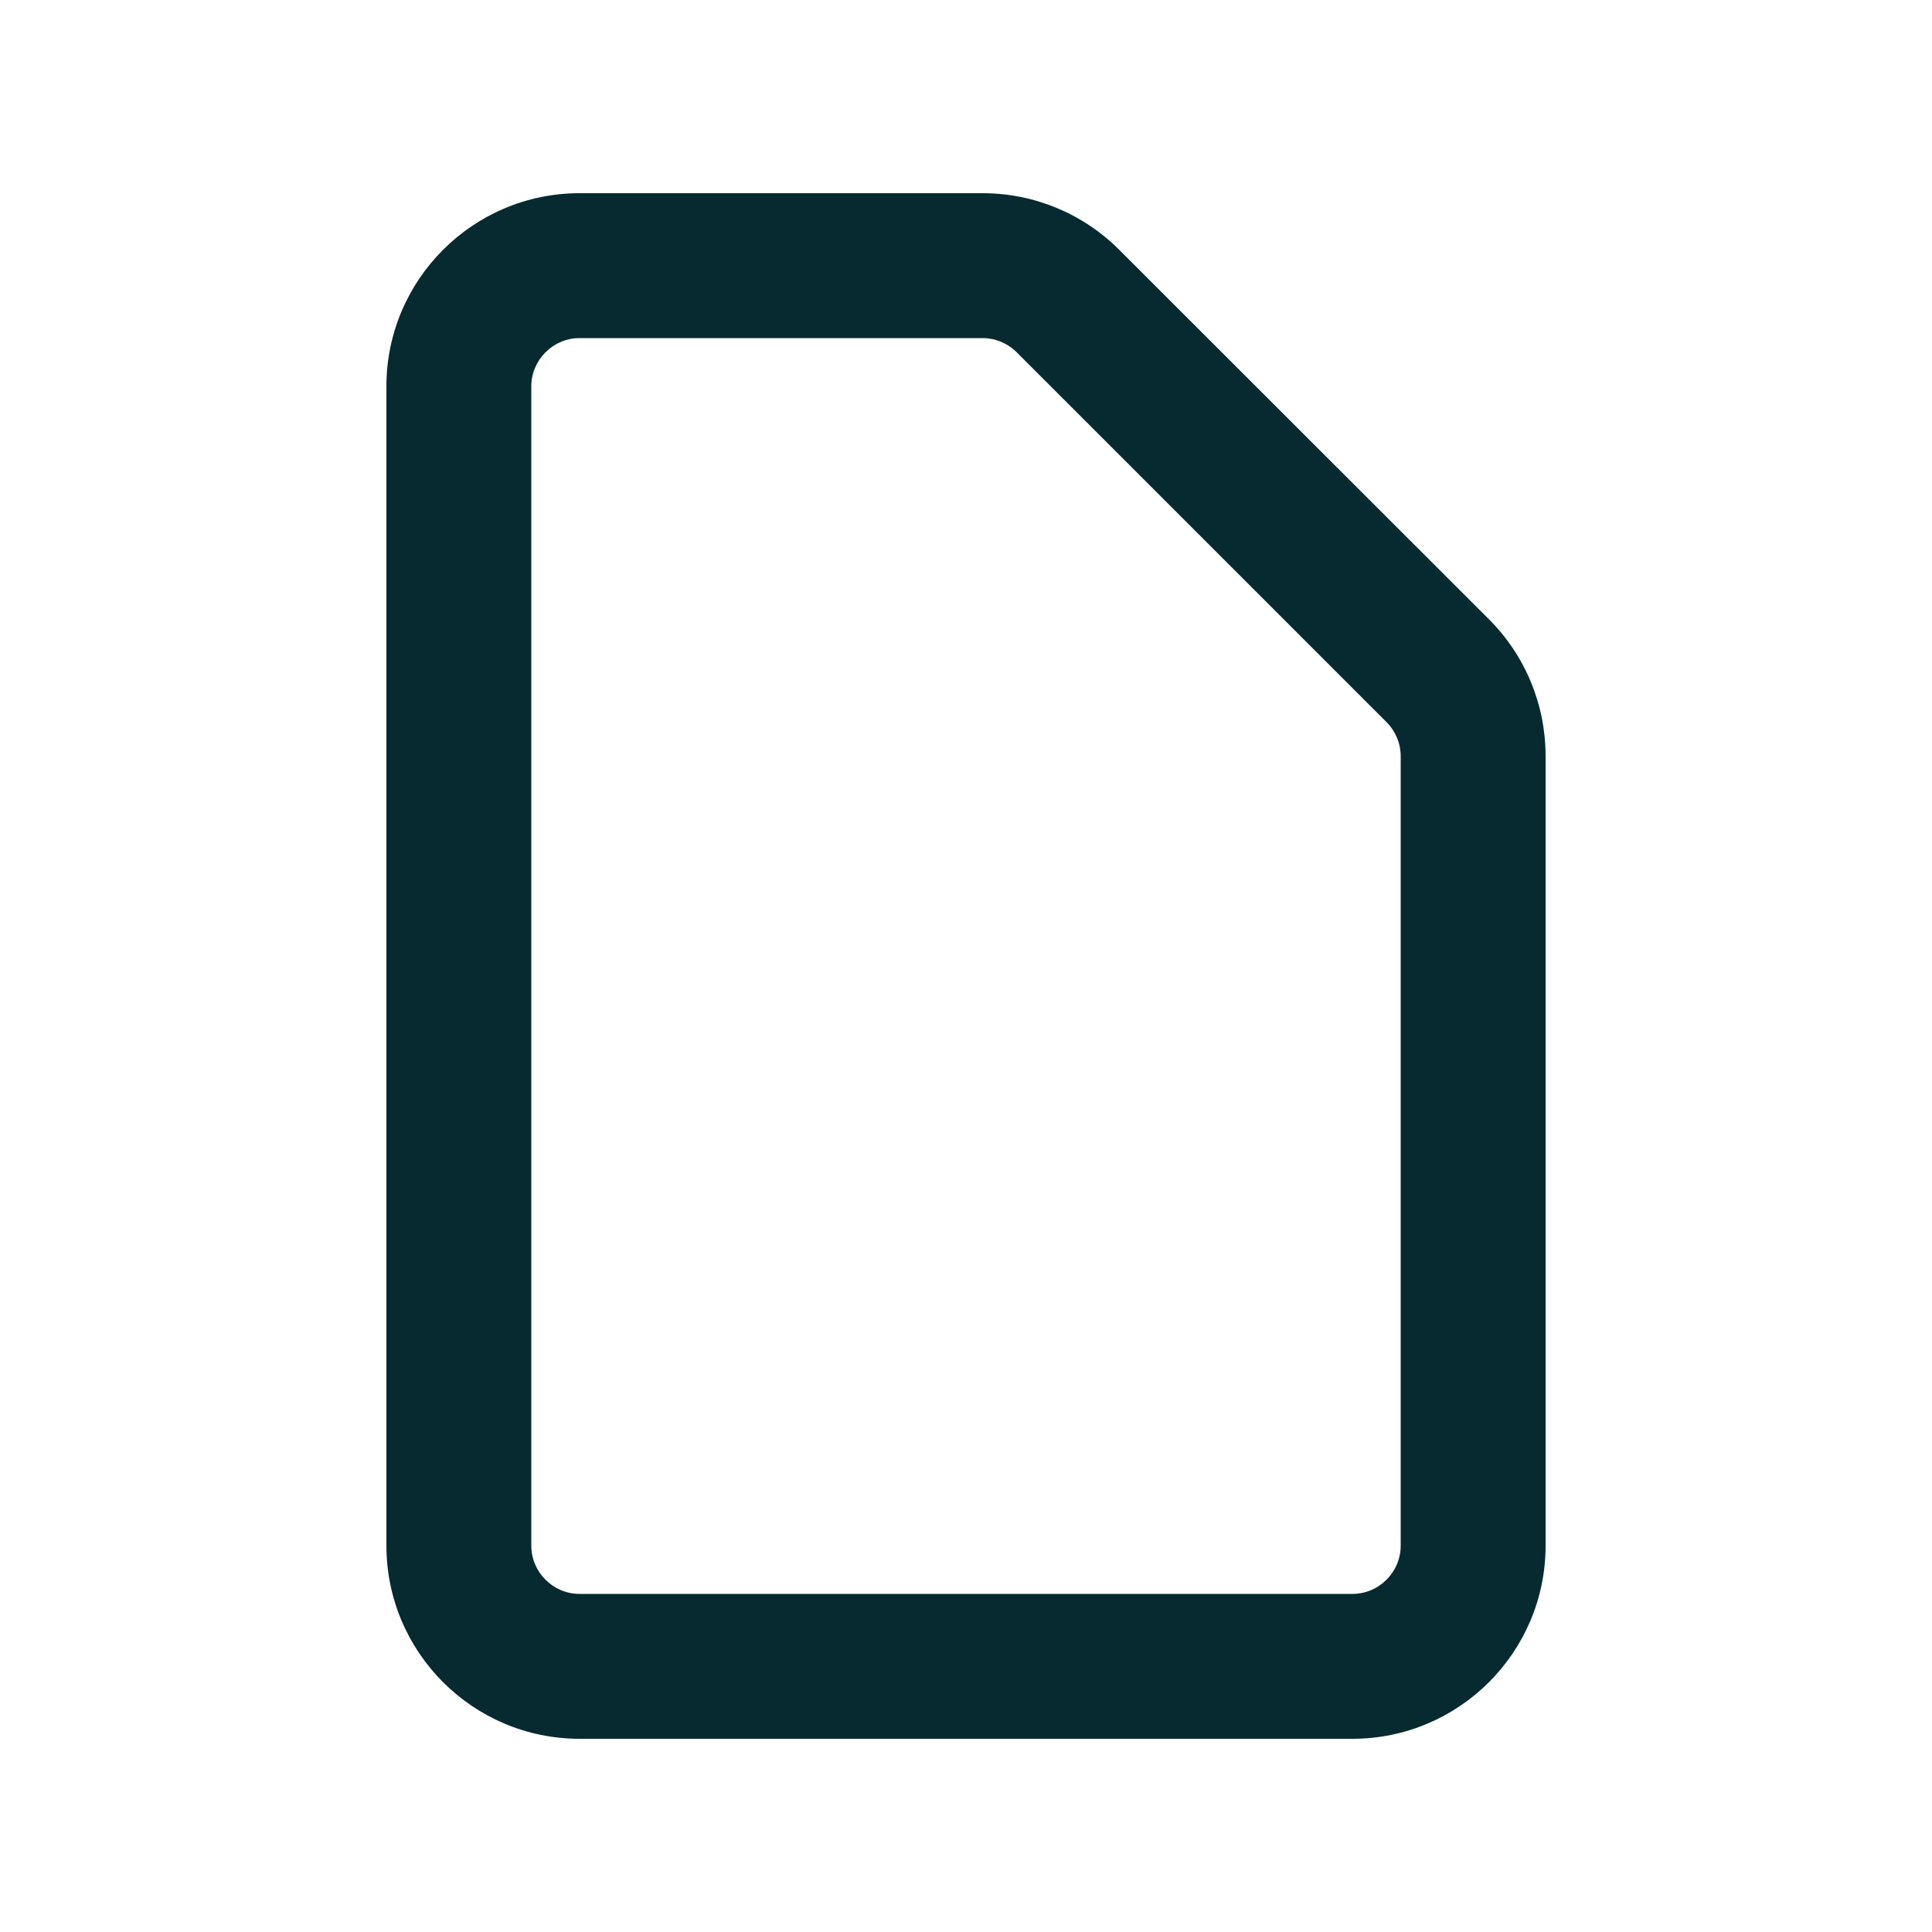 <svg xmlns="http://www.w3.org/2000/svg" width="30" height="30" viewBox="0 0 30 30" fill="none"><path d="M15.258 5.25C15.455 5.25 15.647 5.33 15.787 5.47L21.53 11.213C21.67 11.353 21.75 11.545 21.75 11.742V24C21.75 24.413 21.413 24.75 21 24.75H9C8.588 24.75 8.25 24.413 8.25 24V6C8.25 5.588 8.588 5.25 9 5.25H15.258ZM9 3C7.345 3 6 4.345 6 6V24C6 25.655 7.345 27 9 27H21C22.655 27 24 25.655 24 24V11.742C24 10.945 23.686 10.181 23.123 9.619L17.377 3.877C16.814 3.314 16.055 3 15.258 3H9Z" fill="#062A30"></path></svg>